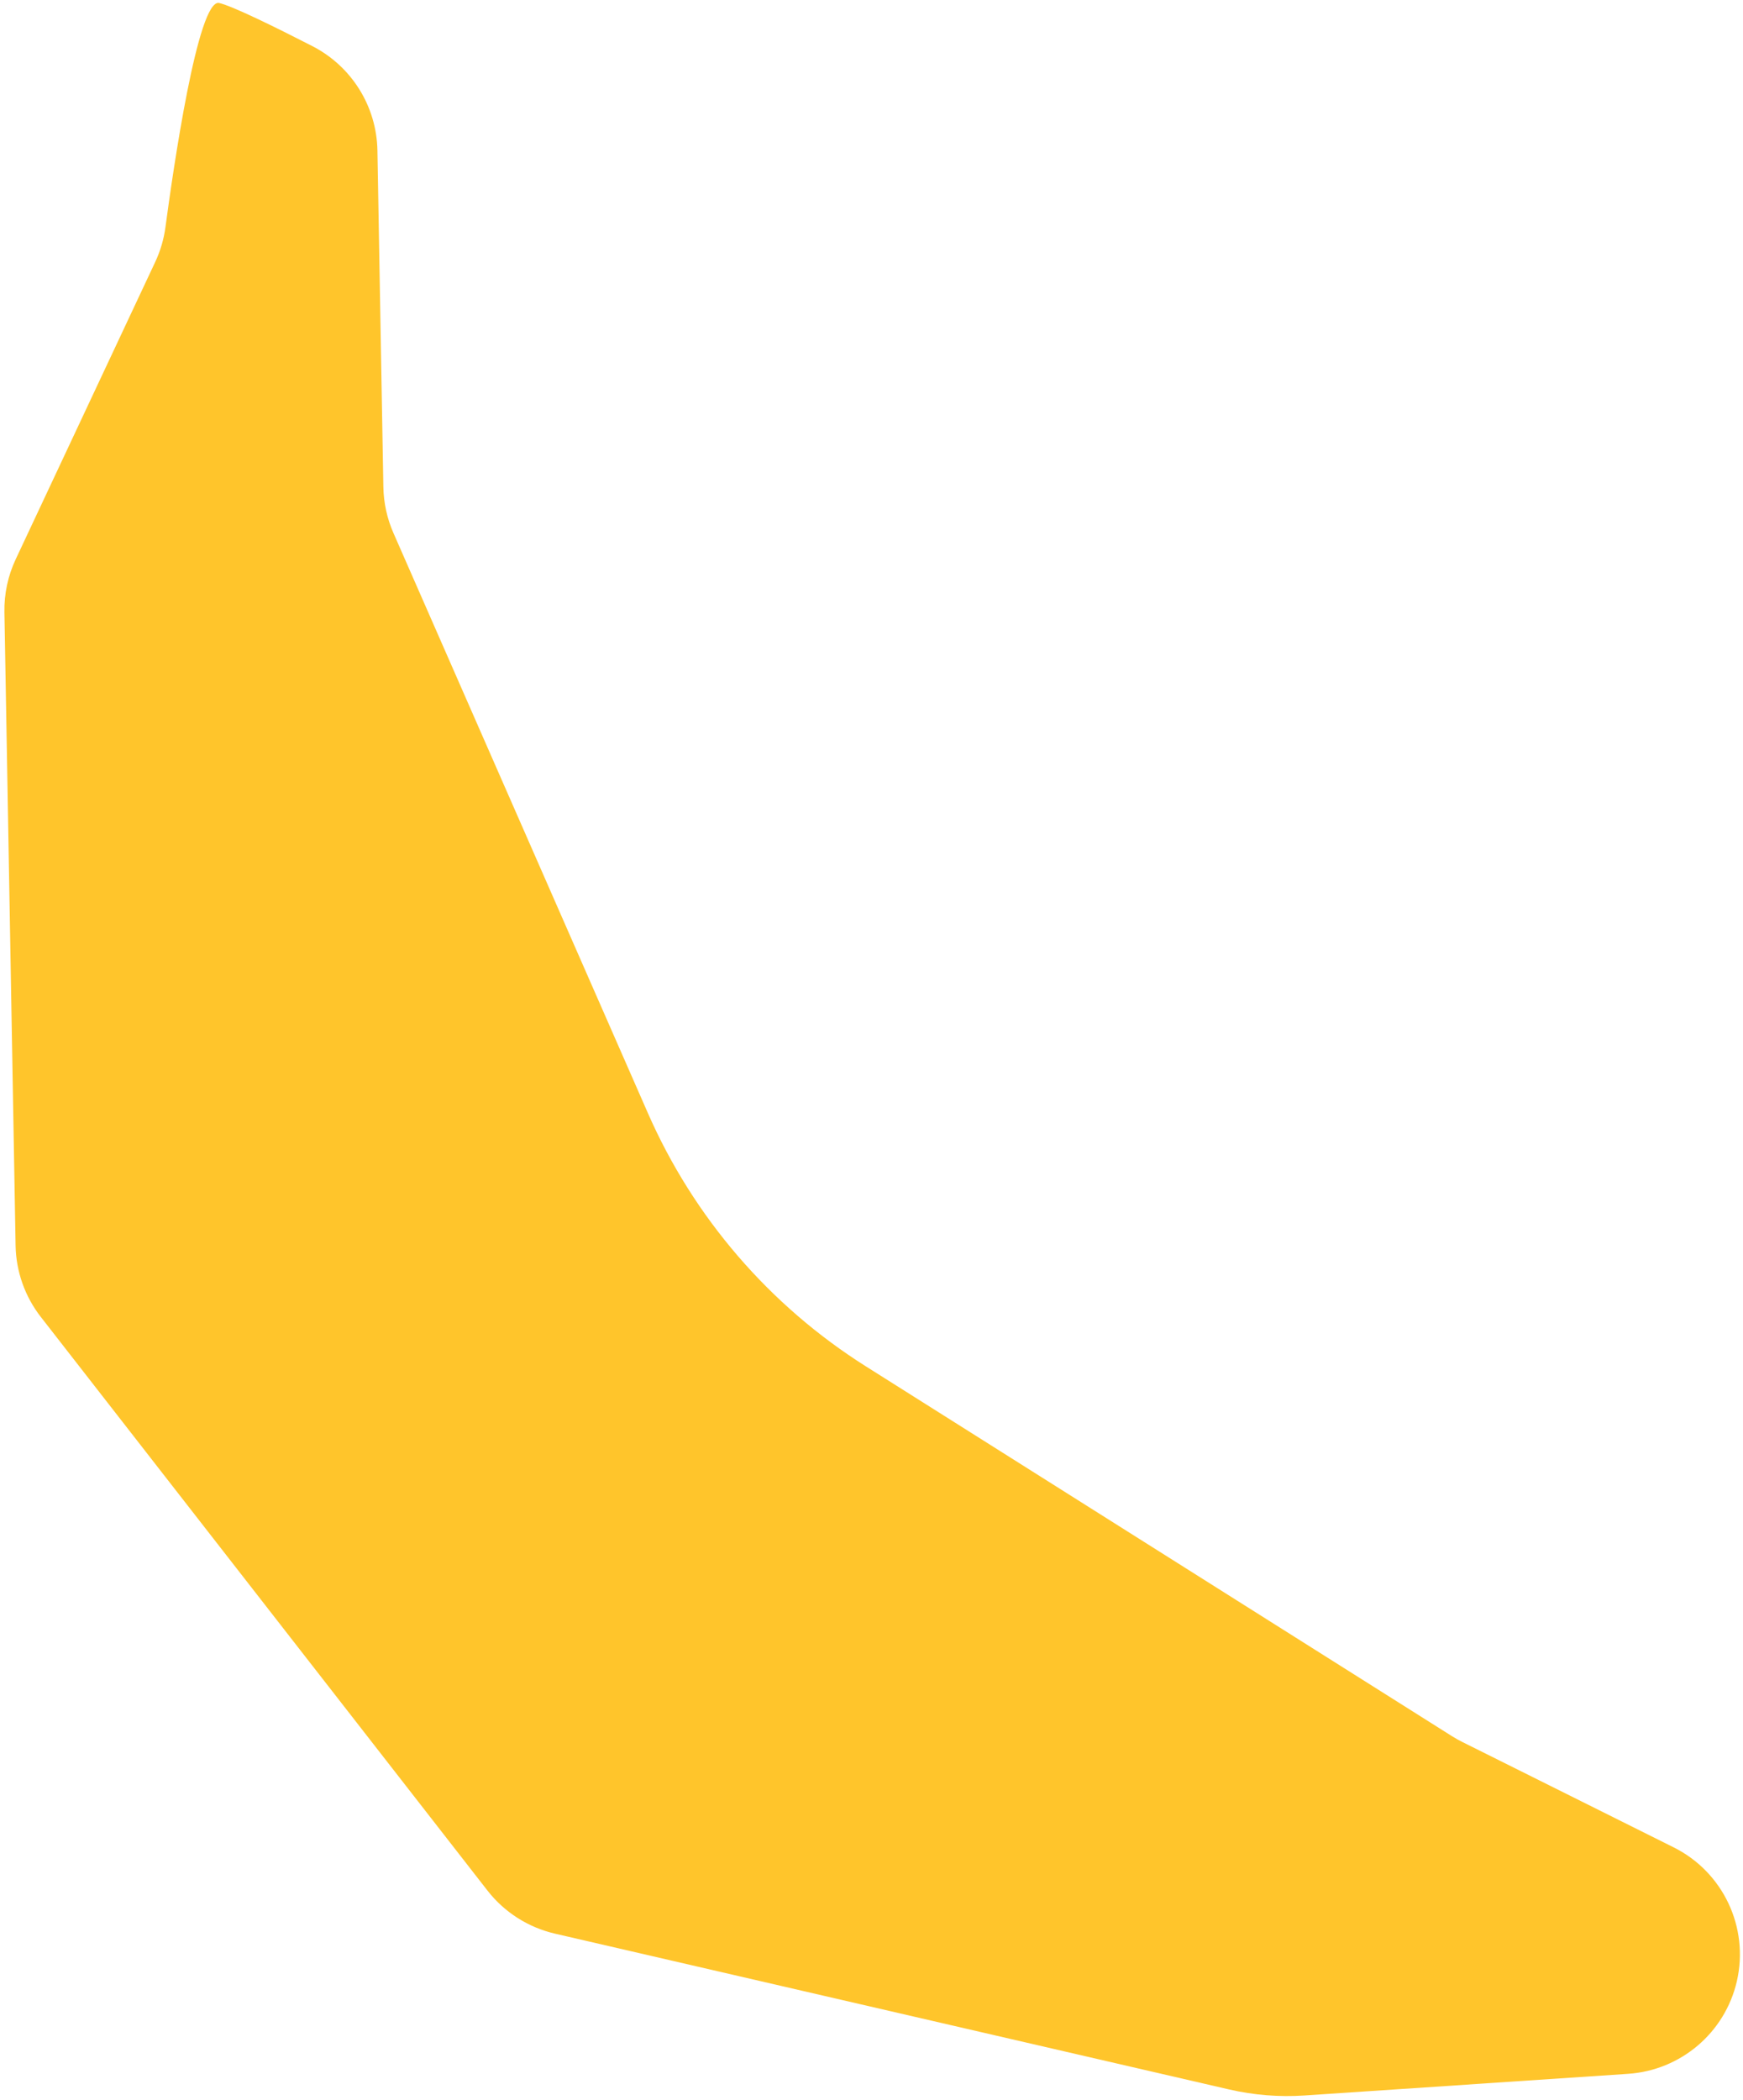 <svg xmlns="http://www.w3.org/2000/svg" xmlns:xlink="http://www.w3.org/1999/xlink" width="171px" height="206px" viewBox="0 0 171 206"><title>Desktop/Illustrations/Banana Copy 4</title><g id="Design-Updates" stroke="none" stroke-width="1" fill="none" fill-rule="evenodd"><g id="02-Product" transform="translate(-160, -2461)" fill="#FFC52B"><g id="Desktop/Illustrations/Banana-Copy-4" transform="translate(160.431, 2461.285)"><path d="M159.298,203.168 L127.545,205.293 C125.061,205.459 122.566,205.259 120.14,204.698 L54.019,189.417 C51.389,188.809 49.048,187.315 47.391,185.187 L3.574,128.915 C2.012,126.91 1.144,124.453 1.099,121.913 L0.002,59.768 C-0.03,57.976 0.349,56.2 1.112,54.576 L14.792,25.427 C15.301,24.342 15.641,23.19 15.8,22.003 C16.547,16.418 18.982,-0.473 21.073,0.01 C22.383,0.313 26.541,2.357 30.206,4.236 C34.064,6.213 36.521,10.148 36.597,14.479 L37.18,47.498 C37.208,49.05 37.543,50.582 38.167,52.004 L63.131,108.916 C67.618,119.146 75.068,127.8 84.519,133.764 L141.999,170.031 C142.331,170.241 142.674,170.434 143.026,170.609 L163.76,180.947 C168.623,183.371 171.188,188.81 169.963,194.099 C168.796,199.139 164.464,202.822 159.298,203.168" id="Fill-1190"></path></g></g></g></svg>